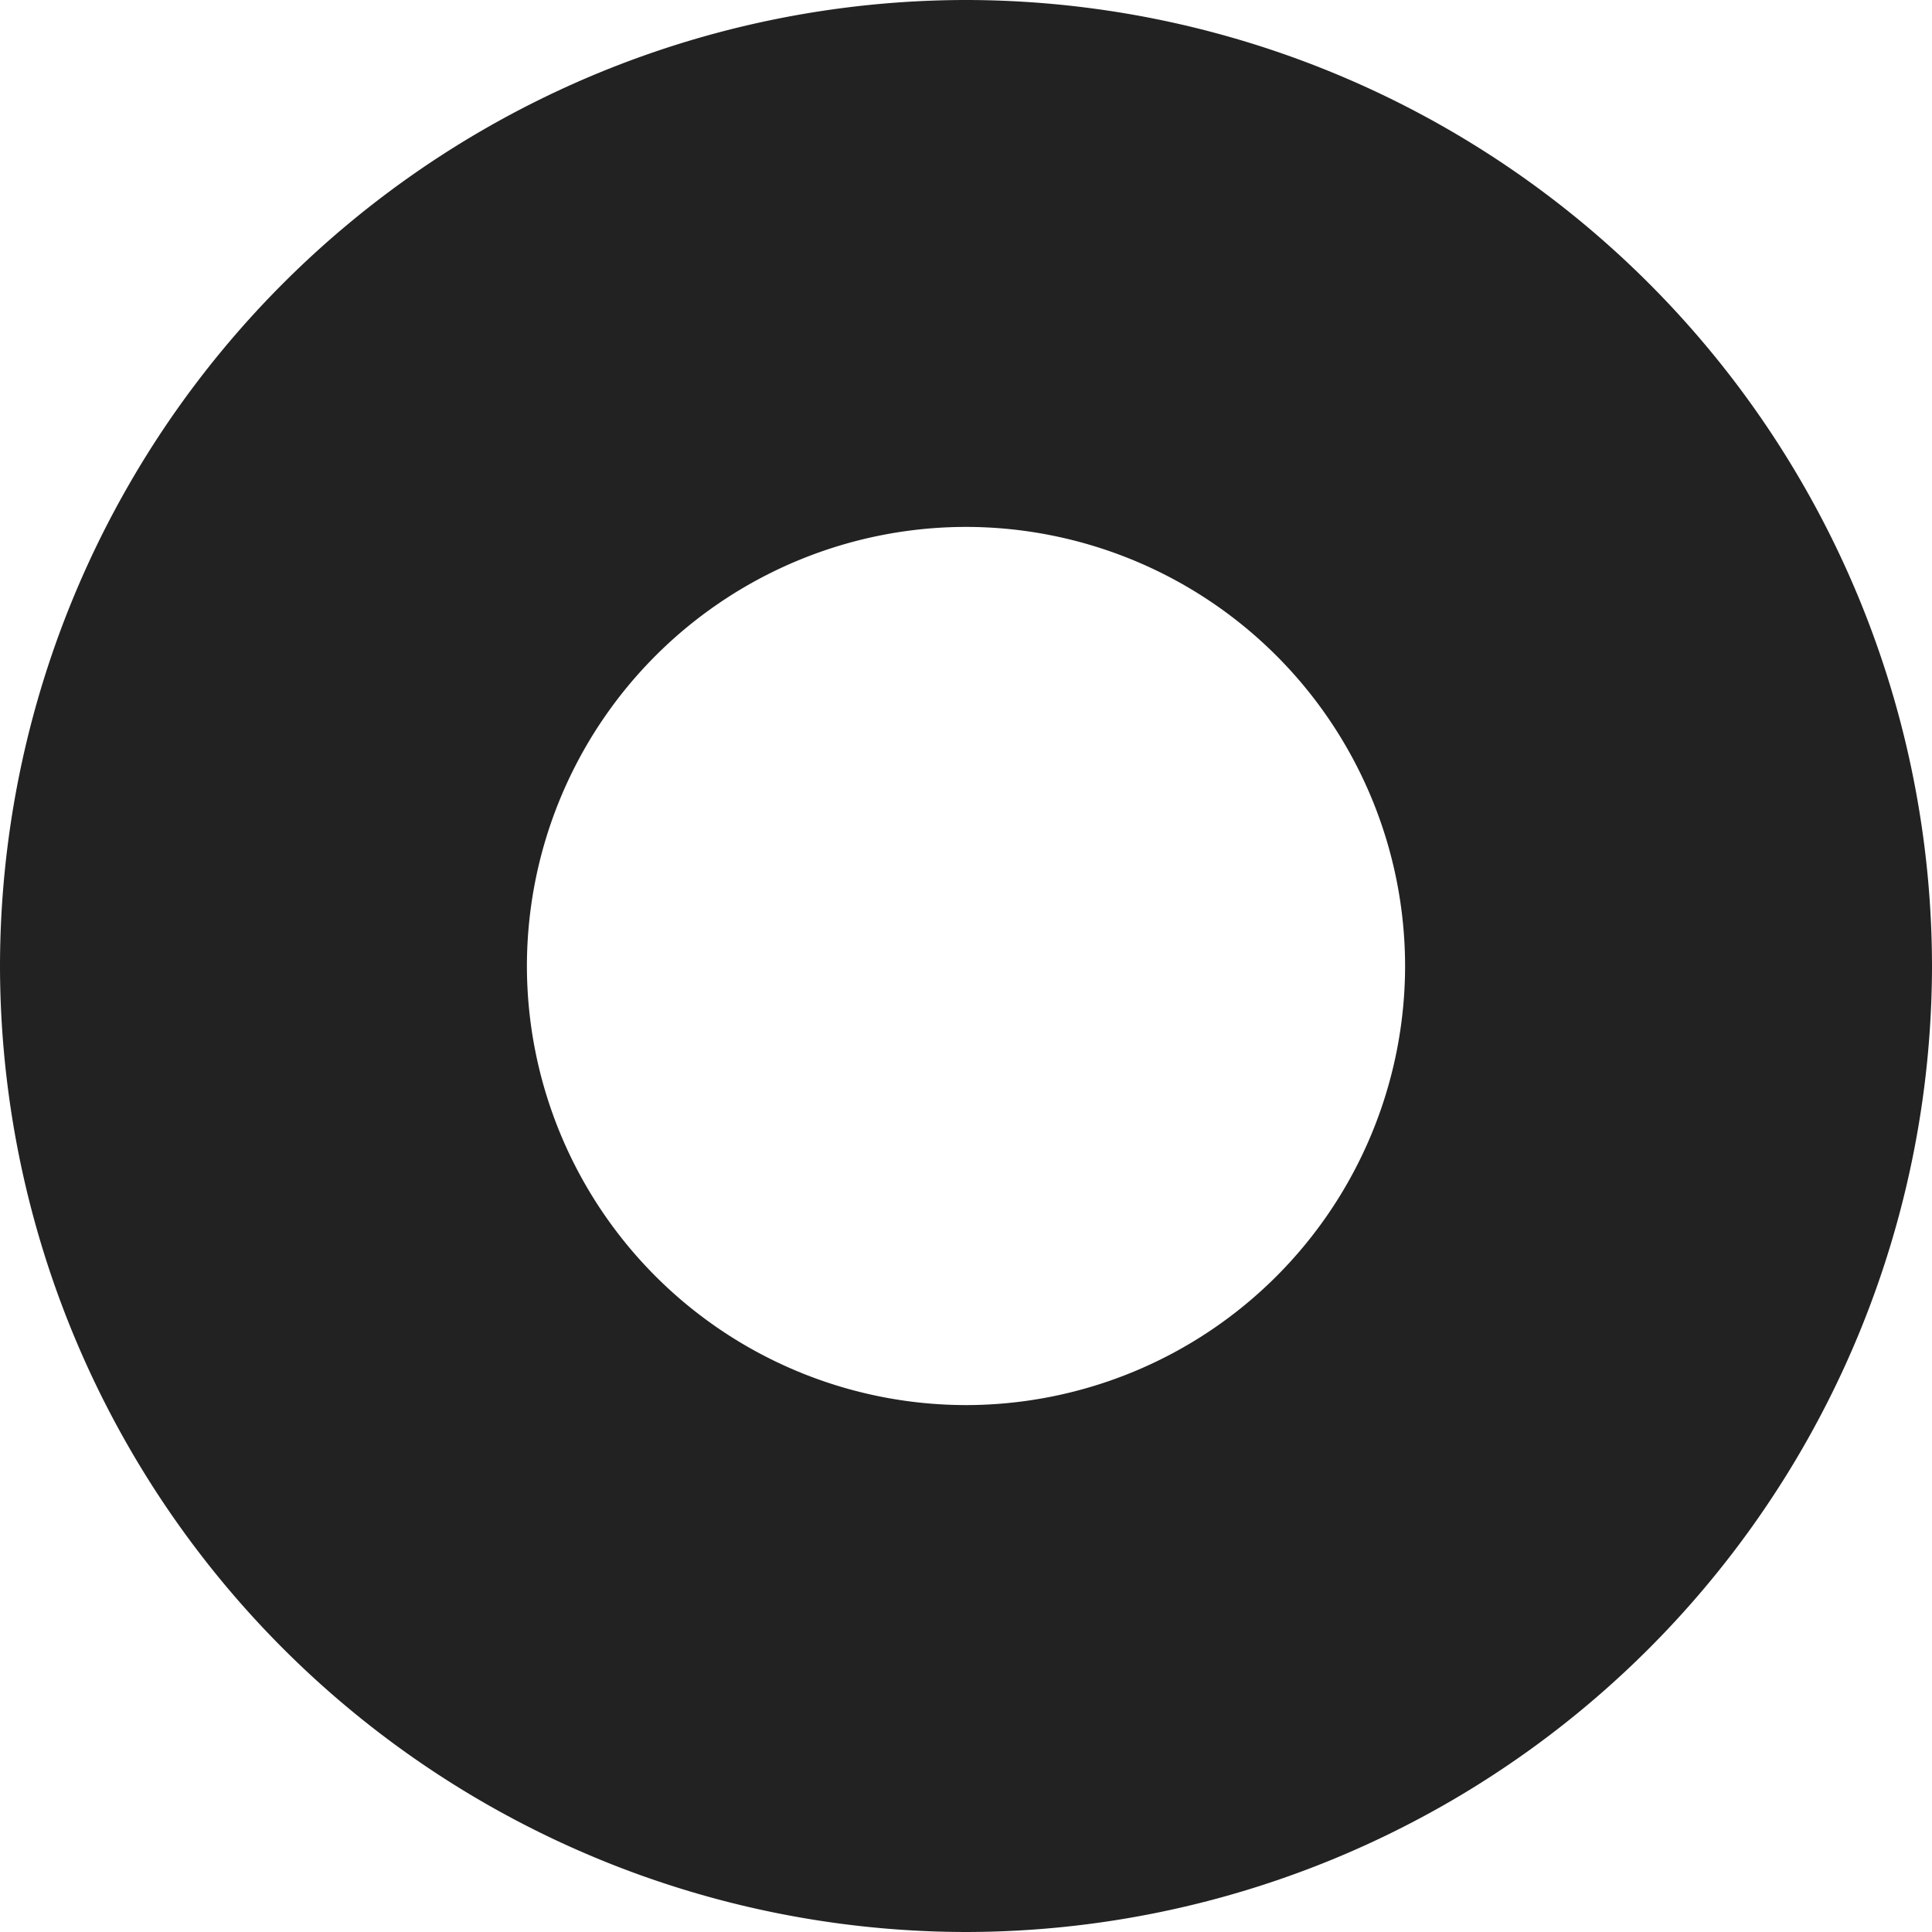 <svg xmlns="http://www.w3.org/2000/svg" width="22" height="22" viewBox="0 0 22 22">
  <path id="Subtraction_4" data-name="Subtraction 4" d="M7983-6921a11.013,11.013,0,0,1-11-11,11.012,11.012,0,0,1,11-11,11.012,11.012,0,0,1,11,11A11.013,11.013,0,0,1,7983-6921Zm0-16a5.005,5.005,0,0,0-5,5,5.005,5.005,0,0,0,5,5,5.005,5.005,0,0,0,5-5A5.005,5.005,0,0,0,7983-6937Z" transform="translate(-7972 6943)" fill="#222"/>
</svg>
